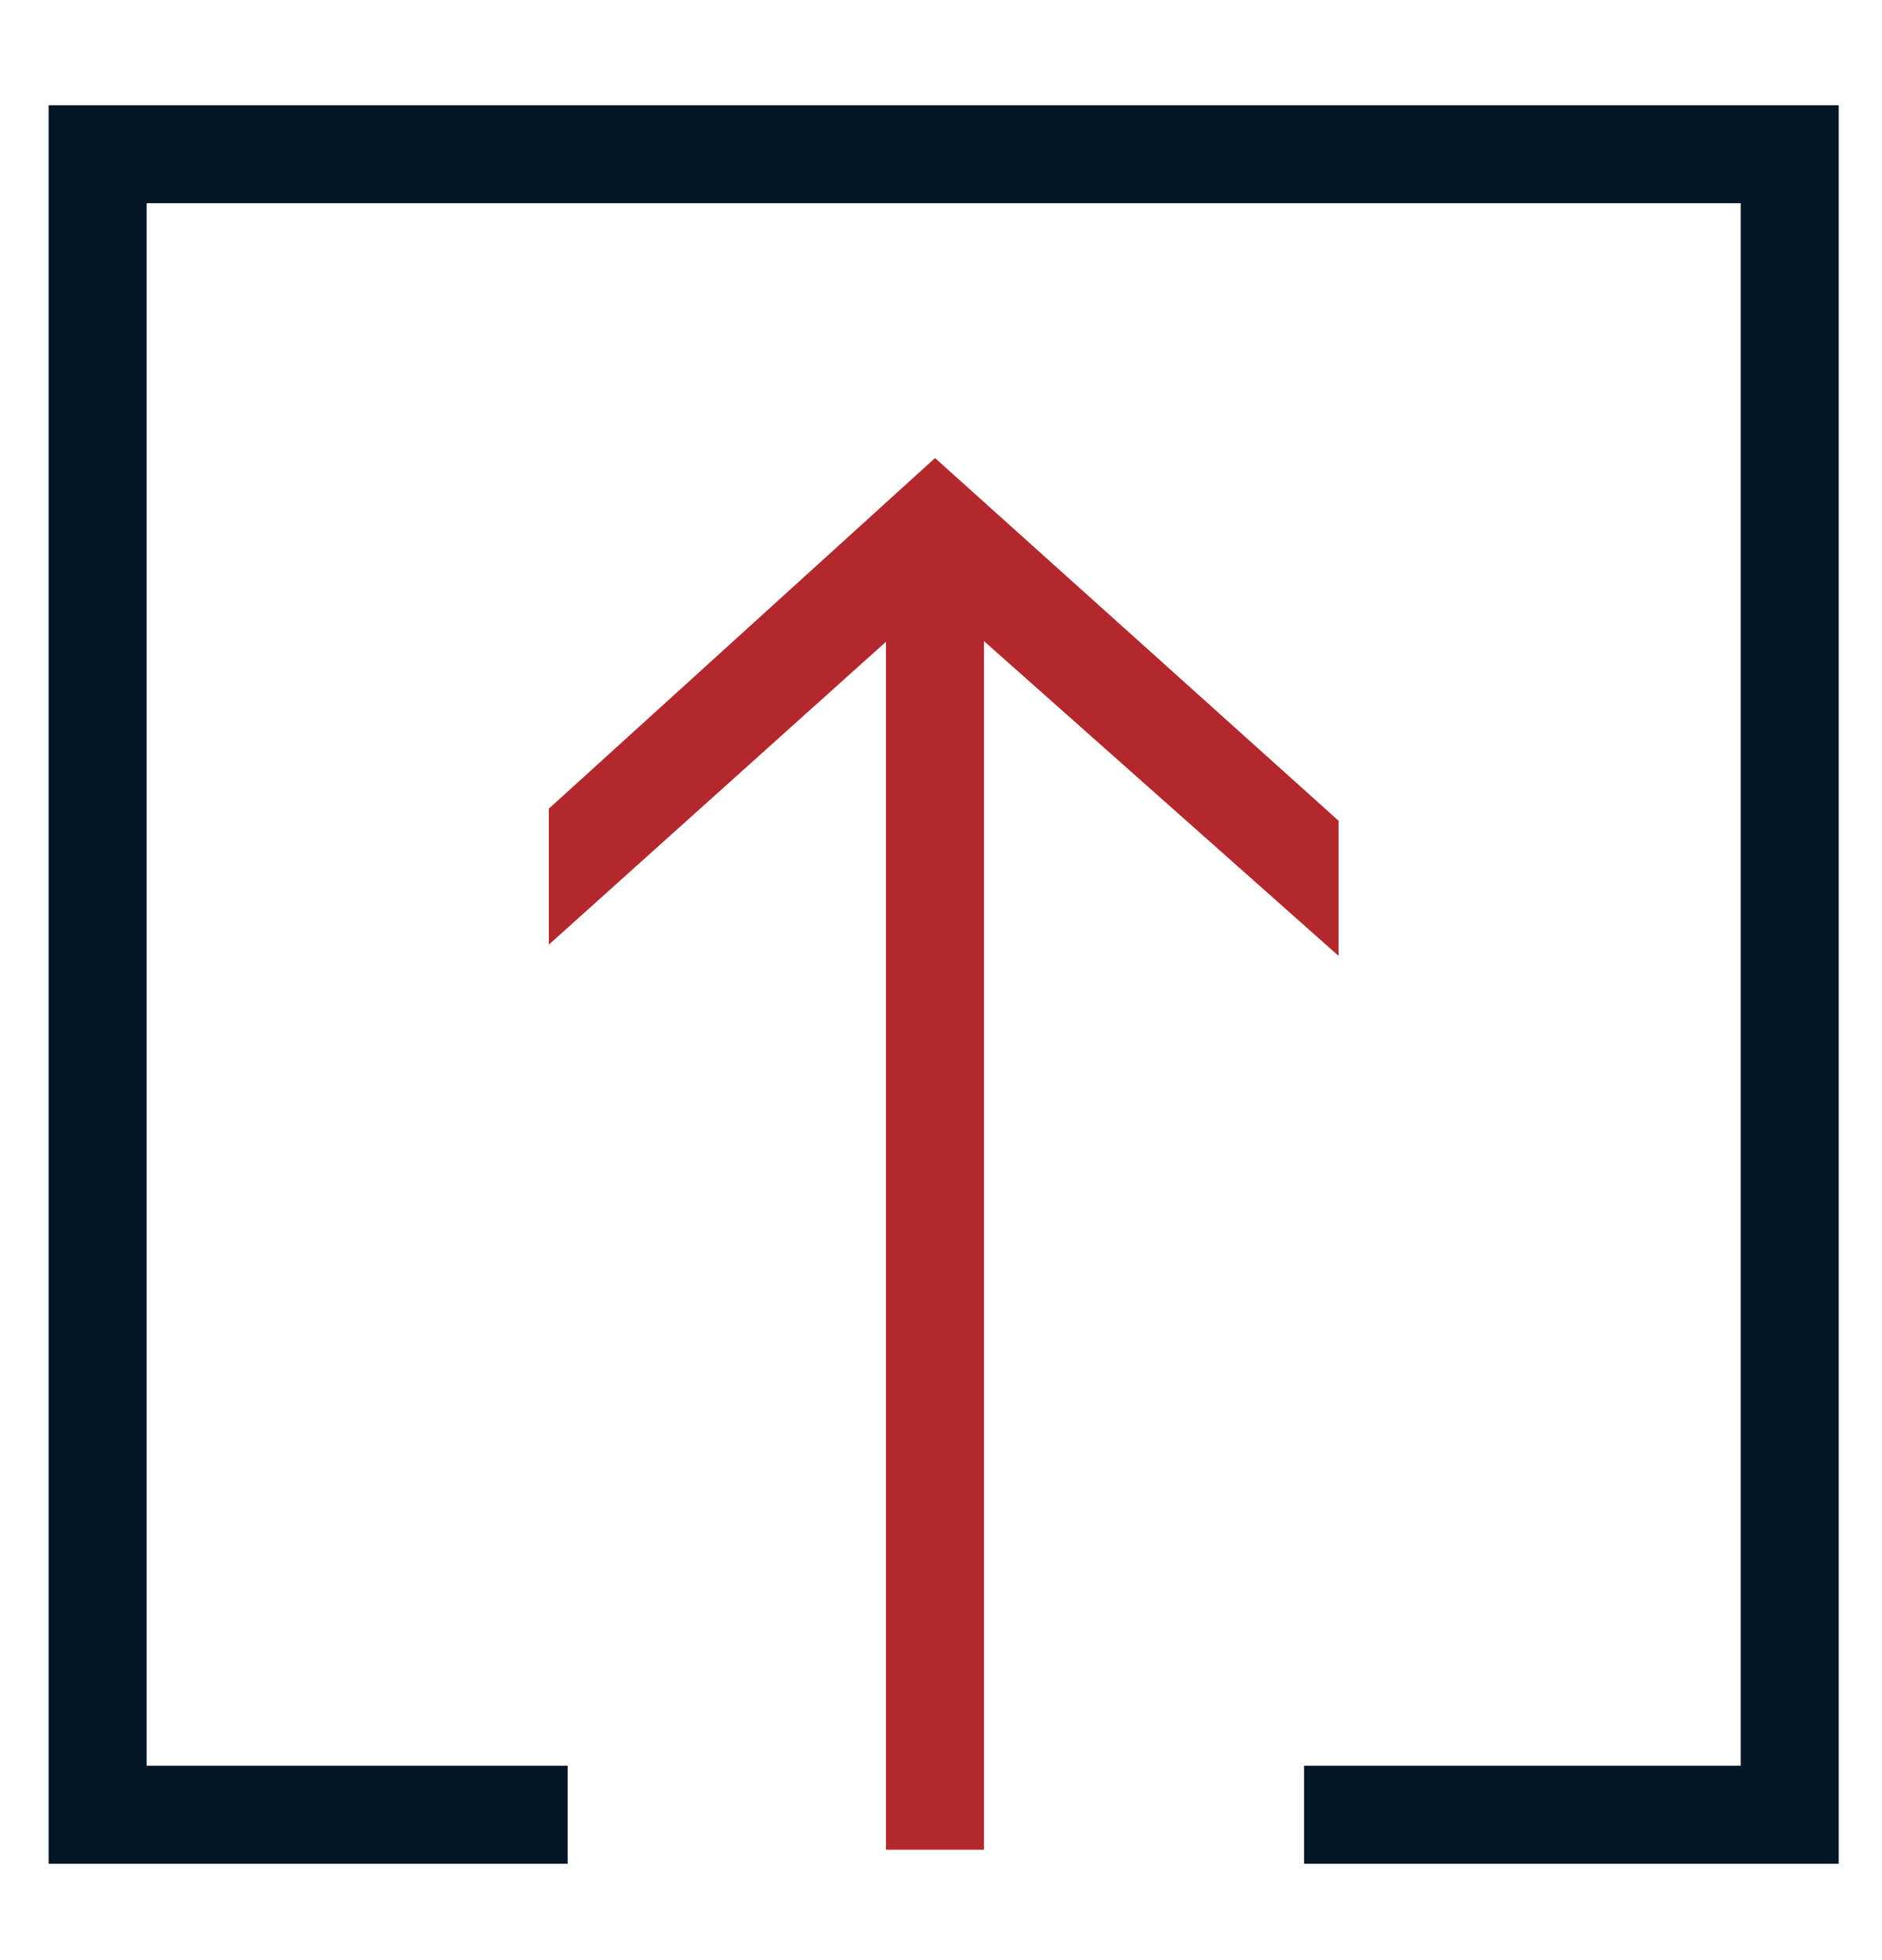 <svg width="24" height="25" viewBox="0 0 24 25" fill="none" xmlns="http://www.w3.org/2000/svg">
<path fill-rule="evenodd" clip-rule="evenodd" d="M0.62 1.342H23.448V23.771H16.63V22.521H22.198V2.592H1.87V22.521H7.239V23.771H0.62V1.342Z" fill="#051727"/>
<path fill-rule="evenodd" clip-rule="evenodd" d="M11.924 7.623L6.999 12.048L6.999 10.314L11.924 5.842L17.07 10.468V12.188L17.067 12.189L11.924 7.623Z" fill="#B3282D"/>
<path fill-rule="evenodd" clip-rule="evenodd" d="M12.548 7.311L12.548 23.592L11.298 23.592L11.298 7.311L12.548 7.311Z" fill="#B3282D"/>
</svg>

